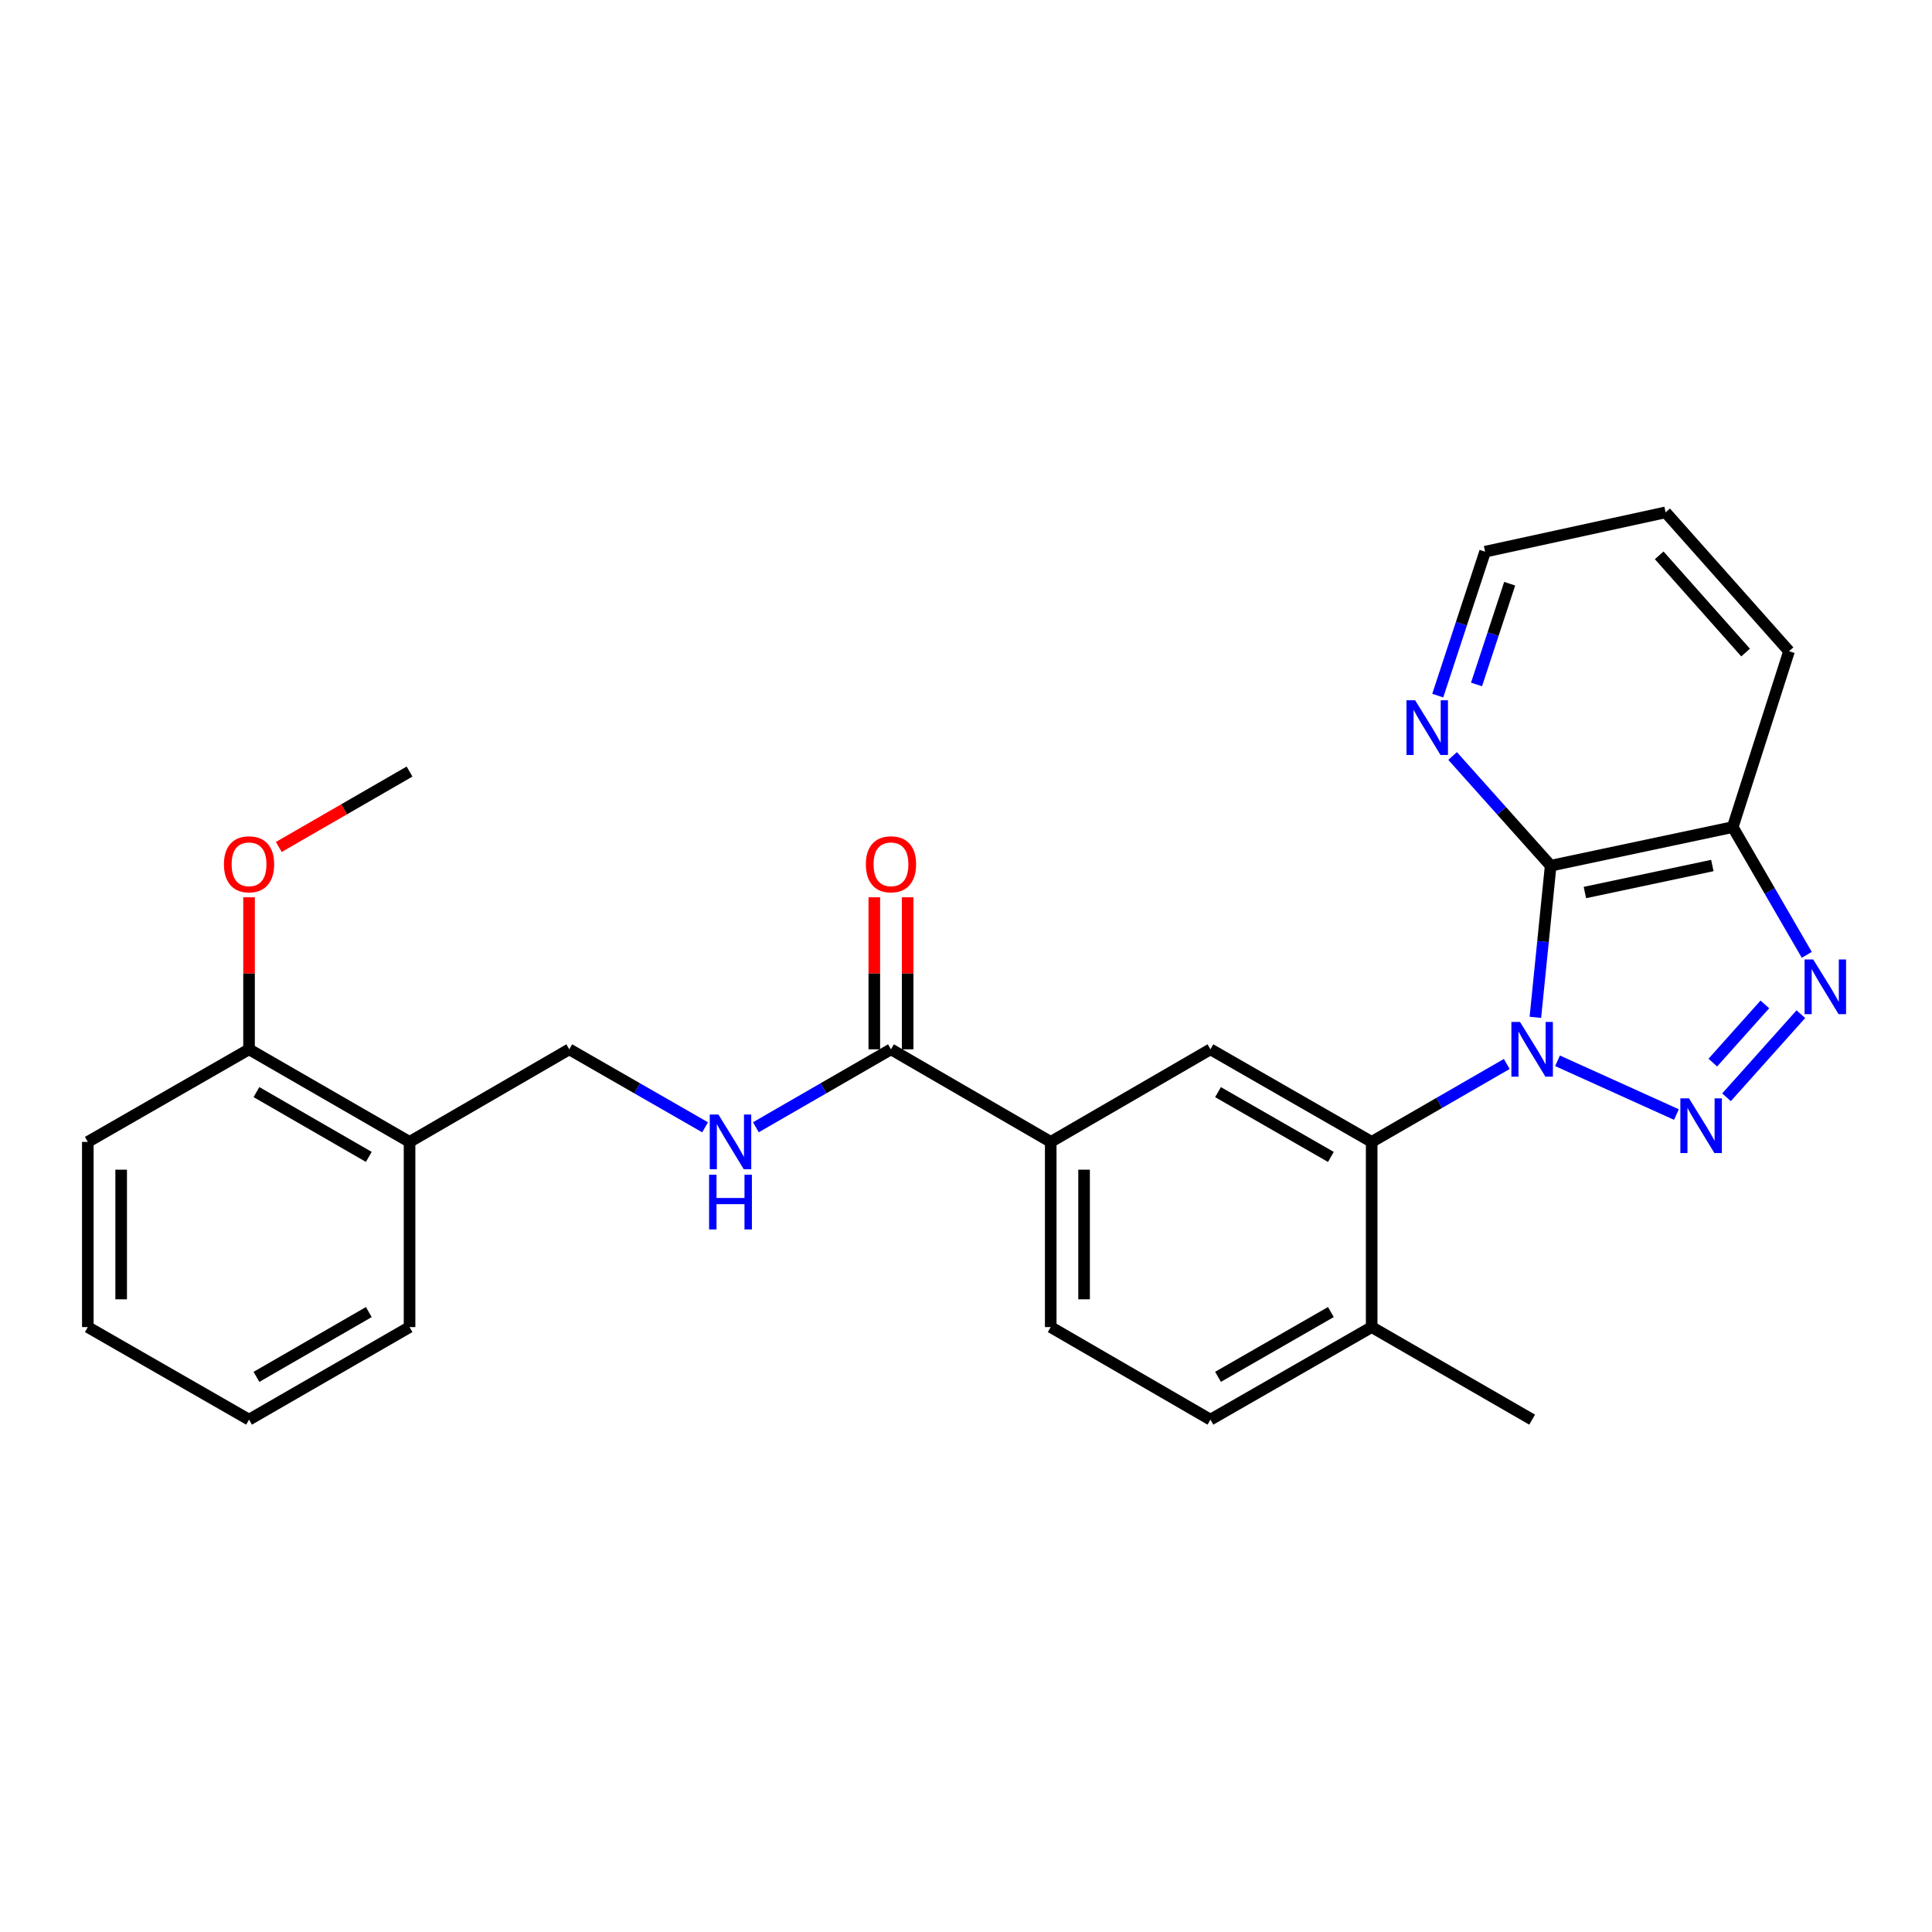 <?xml version='1.0' encoding='iso-8859-1'?>
<svg version='1.1' baseProfile='full'
              xmlns='http://www.w3.org/2000/svg'
                      xmlns:rdkit='http://www.rdkit.org/xml'
                      xmlns:xlink='http://www.w3.org/1999/xlink'
                  xml:space='preserve'
width='1000px' height='1000px' viewBox='0 0 1000 1000'>
<!-- END OF HEADER -->
<rect style='opacity:1.0;fill:#FFFFFF;stroke:none' width='1000' height='1000' x='0' y='0'> </rect>
<path class='bond-0' d='M 806.174,549.065 L 867.714,576.887' style='fill:none;fill-rule:evenodd;stroke:#0000FF;stroke-width:6px;stroke-linecap:butt;stroke-linejoin:miter;stroke-opacity:1' />
<path class='bond-1' d='M 794.704,526.577 L 798.664,487.329' style='fill:none;fill-rule:evenodd;stroke:#0000FF;stroke-width:6px;stroke-linecap:butt;stroke-linejoin:miter;stroke-opacity:1' />
<path class='bond-1' d='M 798.664,487.329 L 802.624,448.081' style='fill:none;fill-rule:evenodd;stroke:#000000;stroke-width:6px;stroke-linecap:butt;stroke-linejoin:miter;stroke-opacity:1' />
<path class='bond-3' d='M 779.897,550.705 L 744.937,570.875' style='fill:none;fill-rule:evenodd;stroke:#0000FF;stroke-width:6px;stroke-linecap:butt;stroke-linejoin:miter;stroke-opacity:1' />
<path class='bond-3' d='M 744.937,570.875 L 709.977,591.045' style='fill:none;fill-rule:evenodd;stroke:#000000;stroke-width:6px;stroke-linecap:butt;stroke-linejoin:miter;stroke-opacity:1' />
<path class='bond-2' d='M 893.644,567.959 L 932.125,524.932' style='fill:none;fill-rule:evenodd;stroke:#0000FF;stroke-width:6px;stroke-linecap:butt;stroke-linejoin:miter;stroke-opacity:1' />
<path class='bond-2' d='M 886.55,549.998 L 913.486,519.879' style='fill:none;fill-rule:evenodd;stroke:#0000FF;stroke-width:6px;stroke-linecap:butt;stroke-linejoin:miter;stroke-opacity:1' />
<path class='bond-4' d='M 802.624,448.081 L 896.863,428.106' style='fill:none;fill-rule:evenodd;stroke:#000000;stroke-width:6px;stroke-linecap:butt;stroke-linejoin:miter;stroke-opacity:1' />
<path class='bond-4' d='M 820.339,461.971 L 886.306,447.988' style='fill:none;fill-rule:evenodd;stroke:#000000;stroke-width:6px;stroke-linecap:butt;stroke-linejoin:miter;stroke-opacity:1' />
<path class='bond-8' d='M 802.624,448.081 L 777.244,419.692' style='fill:none;fill-rule:evenodd;stroke:#000000;stroke-width:6px;stroke-linecap:butt;stroke-linejoin:miter;stroke-opacity:1' />
<path class='bond-8' d='M 777.244,419.692 L 751.864,391.303' style='fill:none;fill-rule:evenodd;stroke:#0000FF;stroke-width:6px;stroke-linecap:butt;stroke-linejoin:miter;stroke-opacity:1' />
<path class='bond-27' d='M 935.191,494.23 L 916.027,461.168' style='fill:none;fill-rule:evenodd;stroke:#0000FF;stroke-width:6px;stroke-linecap:butt;stroke-linejoin:miter;stroke-opacity:1' />
<path class='bond-27' d='M 916.027,461.168 L 896.863,428.106' style='fill:none;fill-rule:evenodd;stroke:#000000;stroke-width:6px;stroke-linecap:butt;stroke-linejoin:miter;stroke-opacity:1' />
<path class='bond-5' d='M 709.977,591.045 L 626.518,543.125' style='fill:none;fill-rule:evenodd;stroke:#000000;stroke-width:6px;stroke-linecap:butt;stroke-linejoin:miter;stroke-opacity:1' />
<path class='bond-5' d='M 688.863,598.827 L 630.442,565.283' style='fill:none;fill-rule:evenodd;stroke:#000000;stroke-width:6px;stroke-linecap:butt;stroke-linejoin:miter;stroke-opacity:1' />
<path class='bond-11' d='M 709.977,591.045 L 709.977,686.895' style='fill:none;fill-rule:evenodd;stroke:#000000;stroke-width:6px;stroke-linecap:butt;stroke-linejoin:miter;stroke-opacity:1' />
<path class='bond-18' d='M 896.863,428.106 L 926.006,337.07' style='fill:none;fill-rule:evenodd;stroke:#000000;stroke-width:6px;stroke-linecap:butt;stroke-linejoin:miter;stroke-opacity:1' />
<path class='bond-7' d='M 626.518,543.125 L 543.854,591.045' style='fill:none;fill-rule:evenodd;stroke:#000000;stroke-width:6px;stroke-linecap:butt;stroke-linejoin:miter;stroke-opacity:1' />
<path class='bond-6' d='M 461.171,543.125 L 543.854,591.045' style='fill:none;fill-rule:evenodd;stroke:#000000;stroke-width:6px;stroke-linecap:butt;stroke-linejoin:miter;stroke-opacity:1' />
<path class='bond-9' d='M 461.171,543.125 L 426.206,563.296' style='fill:none;fill-rule:evenodd;stroke:#000000;stroke-width:6px;stroke-linecap:butt;stroke-linejoin:miter;stroke-opacity:1' />
<path class='bond-9' d='M 426.206,563.296 L 391.242,583.466' style='fill:none;fill-rule:evenodd;stroke:#0000FF;stroke-width:6px;stroke-linecap:butt;stroke-linejoin:miter;stroke-opacity:1' />
<path class='bond-13' d='M 469.802,543.125 L 469.802,503.778' style='fill:none;fill-rule:evenodd;stroke:#000000;stroke-width:6px;stroke-linecap:butt;stroke-linejoin:miter;stroke-opacity:1' />
<path class='bond-13' d='M 469.802,503.778 L 469.802,464.432' style='fill:none;fill-rule:evenodd;stroke:#FF0000;stroke-width:6px;stroke-linecap:butt;stroke-linejoin:miter;stroke-opacity:1' />
<path class='bond-13' d='M 452.54,543.125 L 452.54,503.778' style='fill:none;fill-rule:evenodd;stroke:#000000;stroke-width:6px;stroke-linecap:butt;stroke-linejoin:miter;stroke-opacity:1' />
<path class='bond-13' d='M 452.54,503.778 L 452.54,464.432' style='fill:none;fill-rule:evenodd;stroke:#FF0000;stroke-width:6px;stroke-linecap:butt;stroke-linejoin:miter;stroke-opacity:1' />
<path class='bond-28' d='M 543.854,591.045 L 543.854,686.895' style='fill:none;fill-rule:evenodd;stroke:#000000;stroke-width:6px;stroke-linecap:butt;stroke-linejoin:miter;stroke-opacity:1' />
<path class='bond-28' d='M 561.116,605.423 L 561.116,672.518' style='fill:none;fill-rule:evenodd;stroke:#000000;stroke-width:6px;stroke-linecap:butt;stroke-linejoin:miter;stroke-opacity:1' />
<path class='bond-19' d='M 744.175,360.052 L 756.43,322.803' style='fill:none;fill-rule:evenodd;stroke:#0000FF;stroke-width:6px;stroke-linecap:butt;stroke-linejoin:miter;stroke-opacity:1' />
<path class='bond-19' d='M 756.43,322.803 L 768.686,285.554' style='fill:none;fill-rule:evenodd;stroke:#000000;stroke-width:6px;stroke-linecap:butt;stroke-linejoin:miter;stroke-opacity:1' />
<path class='bond-19' d='M 764.248,354.272 L 772.827,328.198' style='fill:none;fill-rule:evenodd;stroke:#0000FF;stroke-width:6px;stroke-linecap:butt;stroke-linejoin:miter;stroke-opacity:1' />
<path class='bond-19' d='M 772.827,328.198 L 781.406,302.123' style='fill:none;fill-rule:evenodd;stroke:#000000;stroke-width:6px;stroke-linecap:butt;stroke-linejoin:miter;stroke-opacity:1' />
<path class='bond-12' d='M 364.959,583.496 L 329.806,563.311' style='fill:none;fill-rule:evenodd;stroke:#0000FF;stroke-width:6px;stroke-linecap:butt;stroke-linejoin:miter;stroke-opacity:1' />
<path class='bond-12' d='M 329.806,563.311 L 294.654,543.125' style='fill:none;fill-rule:evenodd;stroke:#000000;stroke-width:6px;stroke-linecap:butt;stroke-linejoin:miter;stroke-opacity:1' />
<path class='bond-10' d='M 211.981,591.045 L 294.654,543.125' style='fill:none;fill-rule:evenodd;stroke:#000000;stroke-width:6px;stroke-linecap:butt;stroke-linejoin:miter;stroke-opacity:1' />
<path class='bond-15' d='M 211.981,591.045 L 128.905,543.125' style='fill:none;fill-rule:evenodd;stroke:#000000;stroke-width:6px;stroke-linecap:butt;stroke-linejoin:miter;stroke-opacity:1' />
<path class='bond-15' d='M 190.895,598.81 L 132.741,565.266' style='fill:none;fill-rule:evenodd;stroke:#000000;stroke-width:6px;stroke-linecap:butt;stroke-linejoin:miter;stroke-opacity:1' />
<path class='bond-20' d='M 211.981,591.045 L 211.981,686.895' style='fill:none;fill-rule:evenodd;stroke:#000000;stroke-width:6px;stroke-linecap:butt;stroke-linejoin:miter;stroke-opacity:1' />
<path class='bond-16' d='M 709.977,686.895 L 626.518,734.805' style='fill:none;fill-rule:evenodd;stroke:#000000;stroke-width:6px;stroke-linecap:butt;stroke-linejoin:miter;stroke-opacity:1' />
<path class='bond-16' d='M 688.865,679.111 L 630.443,712.649' style='fill:none;fill-rule:evenodd;stroke:#000000;stroke-width:6px;stroke-linecap:butt;stroke-linejoin:miter;stroke-opacity:1' />
<path class='bond-21' d='M 709.977,686.895 L 793.034,734.805' style='fill:none;fill-rule:evenodd;stroke:#000000;stroke-width:6px;stroke-linecap:butt;stroke-linejoin:miter;stroke-opacity:1' />
<path class='bond-14' d='M 543.854,686.895 L 626.518,734.805' style='fill:none;fill-rule:evenodd;stroke:#000000;stroke-width:6px;stroke-linecap:butt;stroke-linejoin:miter;stroke-opacity:1' />
<path class='bond-17' d='M 128.905,543.125 L 128.905,503.778' style='fill:none;fill-rule:evenodd;stroke:#000000;stroke-width:6px;stroke-linecap:butt;stroke-linejoin:miter;stroke-opacity:1' />
<path class='bond-17' d='M 128.905,503.778 L 128.905,464.432' style='fill:none;fill-rule:evenodd;stroke:#FF0000;stroke-width:6px;stroke-linecap:butt;stroke-linejoin:miter;stroke-opacity:1' />
<path class='bond-22' d='M 128.905,543.125 L 45.455,591.045' style='fill:none;fill-rule:evenodd;stroke:#000000;stroke-width:6px;stroke-linecap:butt;stroke-linejoin:miter;stroke-opacity:1' />
<path class='bond-23' d='M 144.302,438.394 L 178.142,418.875' style='fill:none;fill-rule:evenodd;stroke:#FF0000;stroke-width:6px;stroke-linecap:butt;stroke-linejoin:miter;stroke-opacity:1' />
<path class='bond-23' d='M 178.142,418.875 L 211.981,399.355' style='fill:none;fill-rule:evenodd;stroke:#000000;stroke-width:6px;stroke-linecap:butt;stroke-linejoin:miter;stroke-opacity:1' />
<path class='bond-29' d='M 926.006,337.07 L 862.119,265.195' style='fill:none;fill-rule:evenodd;stroke:#000000;stroke-width:6px;stroke-linecap:butt;stroke-linejoin:miter;stroke-opacity:1' />
<path class='bond-29' d='M 903.521,337.756 L 858.801,287.444' style='fill:none;fill-rule:evenodd;stroke:#000000;stroke-width:6px;stroke-linecap:butt;stroke-linejoin:miter;stroke-opacity:1' />
<path class='bond-24' d='M 768.686,285.554 L 862.119,265.195' style='fill:none;fill-rule:evenodd;stroke:#000000;stroke-width:6px;stroke-linecap:butt;stroke-linejoin:miter;stroke-opacity:1' />
<path class='bond-25' d='M 211.981,686.895 L 128.905,734.805' style='fill:none;fill-rule:evenodd;stroke:#000000;stroke-width:6px;stroke-linecap:butt;stroke-linejoin:miter;stroke-opacity:1' />
<path class='bond-25' d='M 190.896,679.128 L 132.743,712.666' style='fill:none;fill-rule:evenodd;stroke:#000000;stroke-width:6px;stroke-linecap:butt;stroke-linejoin:miter;stroke-opacity:1' />
<path class='bond-30' d='M 45.455,591.045 L 45.455,686.895' style='fill:none;fill-rule:evenodd;stroke:#000000;stroke-width:6px;stroke-linecap:butt;stroke-linejoin:miter;stroke-opacity:1' />
<path class='bond-30' d='M 62.716,605.423 L 62.716,672.518' style='fill:none;fill-rule:evenodd;stroke:#000000;stroke-width:6px;stroke-linecap:butt;stroke-linejoin:miter;stroke-opacity:1' />
<path class='bond-26' d='M 128.905,734.805 L 45.455,686.895' style='fill:none;fill-rule:evenodd;stroke:#000000;stroke-width:6px;stroke-linecap:butt;stroke-linejoin:miter;stroke-opacity:1' />
<path  class='atom-0' d='M 786.774 528.965
L 796.054 543.965
Q 796.974 545.445, 798.454 548.125
Q 799.934 550.805, 800.014 550.965
L 800.014 528.965
L 803.774 528.965
L 803.774 557.285
L 799.894 557.285
L 789.934 540.885
Q 788.774 538.965, 787.534 536.765
Q 786.334 534.565, 785.974 533.885
L 785.974 557.285
L 782.294 557.285
L 782.294 528.965
L 786.774 528.965
' fill='#0000FF'/>
<path  class='atom-1' d='M 874.233 568.504
L 883.513 583.504
Q 884.433 584.984, 885.913 587.664
Q 887.393 590.344, 887.473 590.504
L 887.473 568.504
L 891.233 568.504
L 891.233 596.824
L 887.353 596.824
L 877.393 580.424
Q 876.233 578.504, 874.993 576.304
Q 873.793 574.104, 873.433 573.424
L 873.433 596.824
L 869.753 596.824
L 869.753 568.504
L 874.233 568.504
' fill='#0000FF'/>
<path  class='atom-3' d='M 938.523 496.619
L 947.803 511.619
Q 948.723 513.099, 950.203 515.779
Q 951.683 518.459, 951.763 518.619
L 951.763 496.619
L 955.523 496.619
L 955.523 524.939
L 951.643 524.939
L 941.683 508.539
Q 940.523 506.619, 939.283 504.419
Q 938.083 502.219, 937.723 501.539
L 937.723 524.939
L 934.043 524.939
L 934.043 496.619
L 938.523 496.619
' fill='#0000FF'/>
<path  class='atom-9' d='M 732.468 362.448
L 741.748 377.448
Q 742.668 378.928, 744.148 381.608
Q 745.628 384.288, 745.708 384.448
L 745.708 362.448
L 749.468 362.448
L 749.468 390.768
L 745.588 390.768
L 735.628 374.368
Q 734.468 372.448, 733.228 370.248
Q 732.028 368.048, 731.668 367.368
L 731.668 390.768
L 727.988 390.768
L 727.988 362.448
L 732.468 362.448
' fill='#0000FF'/>
<path  class='atom-10' d='M 371.844 576.885
L 381.124 591.885
Q 382.044 593.365, 383.524 596.045
Q 385.004 598.725, 385.084 598.885
L 385.084 576.885
L 388.844 576.885
L 388.844 605.205
L 384.964 605.205
L 375.004 588.805
Q 373.844 586.885, 372.604 584.685
Q 371.404 582.485, 371.044 581.805
L 371.044 605.205
L 367.364 605.205
L 367.364 576.885
L 371.844 576.885
' fill='#0000FF'/>
<path  class='atom-10' d='M 367.024 608.037
L 370.864 608.037
L 370.864 620.077
L 385.344 620.077
L 385.344 608.037
L 389.184 608.037
L 389.184 636.357
L 385.344 636.357
L 385.344 623.277
L 370.864 623.277
L 370.864 636.357
L 367.024 636.357
L 367.024 608.037
' fill='#0000FF'/>
<path  class='atom-14' d='M 448.171 447.355
Q 448.171 440.555, 451.531 436.755
Q 454.891 432.955, 461.171 432.955
Q 467.451 432.955, 470.811 436.755
Q 474.171 440.555, 474.171 447.355
Q 474.171 454.235, 470.771 458.155
Q 467.371 462.035, 461.171 462.035
Q 454.931 462.035, 451.531 458.155
Q 448.171 454.275, 448.171 447.355
M 461.171 458.835
Q 465.491 458.835, 467.811 455.955
Q 470.171 453.035, 470.171 447.355
Q 470.171 441.795, 467.811 438.995
Q 465.491 436.155, 461.171 436.155
Q 456.851 436.155, 454.491 438.955
Q 452.171 441.755, 452.171 447.355
Q 452.171 453.075, 454.491 455.955
Q 456.851 458.835, 461.171 458.835
' fill='#FF0000'/>
<path  class='atom-18' d='M 115.905 447.355
Q 115.905 440.555, 119.265 436.755
Q 122.625 432.955, 128.905 432.955
Q 135.185 432.955, 138.545 436.755
Q 141.905 440.555, 141.905 447.355
Q 141.905 454.235, 138.505 458.155
Q 135.105 462.035, 128.905 462.035
Q 122.665 462.035, 119.265 458.155
Q 115.905 454.275, 115.905 447.355
M 128.905 458.835
Q 133.225 458.835, 135.545 455.955
Q 137.905 453.035, 137.905 447.355
Q 137.905 441.795, 135.545 438.995
Q 133.225 436.155, 128.905 436.155
Q 124.585 436.155, 122.225 438.955
Q 119.905 441.755, 119.905 447.355
Q 119.905 453.075, 122.225 455.955
Q 124.585 458.835, 128.905 458.835
' fill='#FF0000'/>
</svg>
